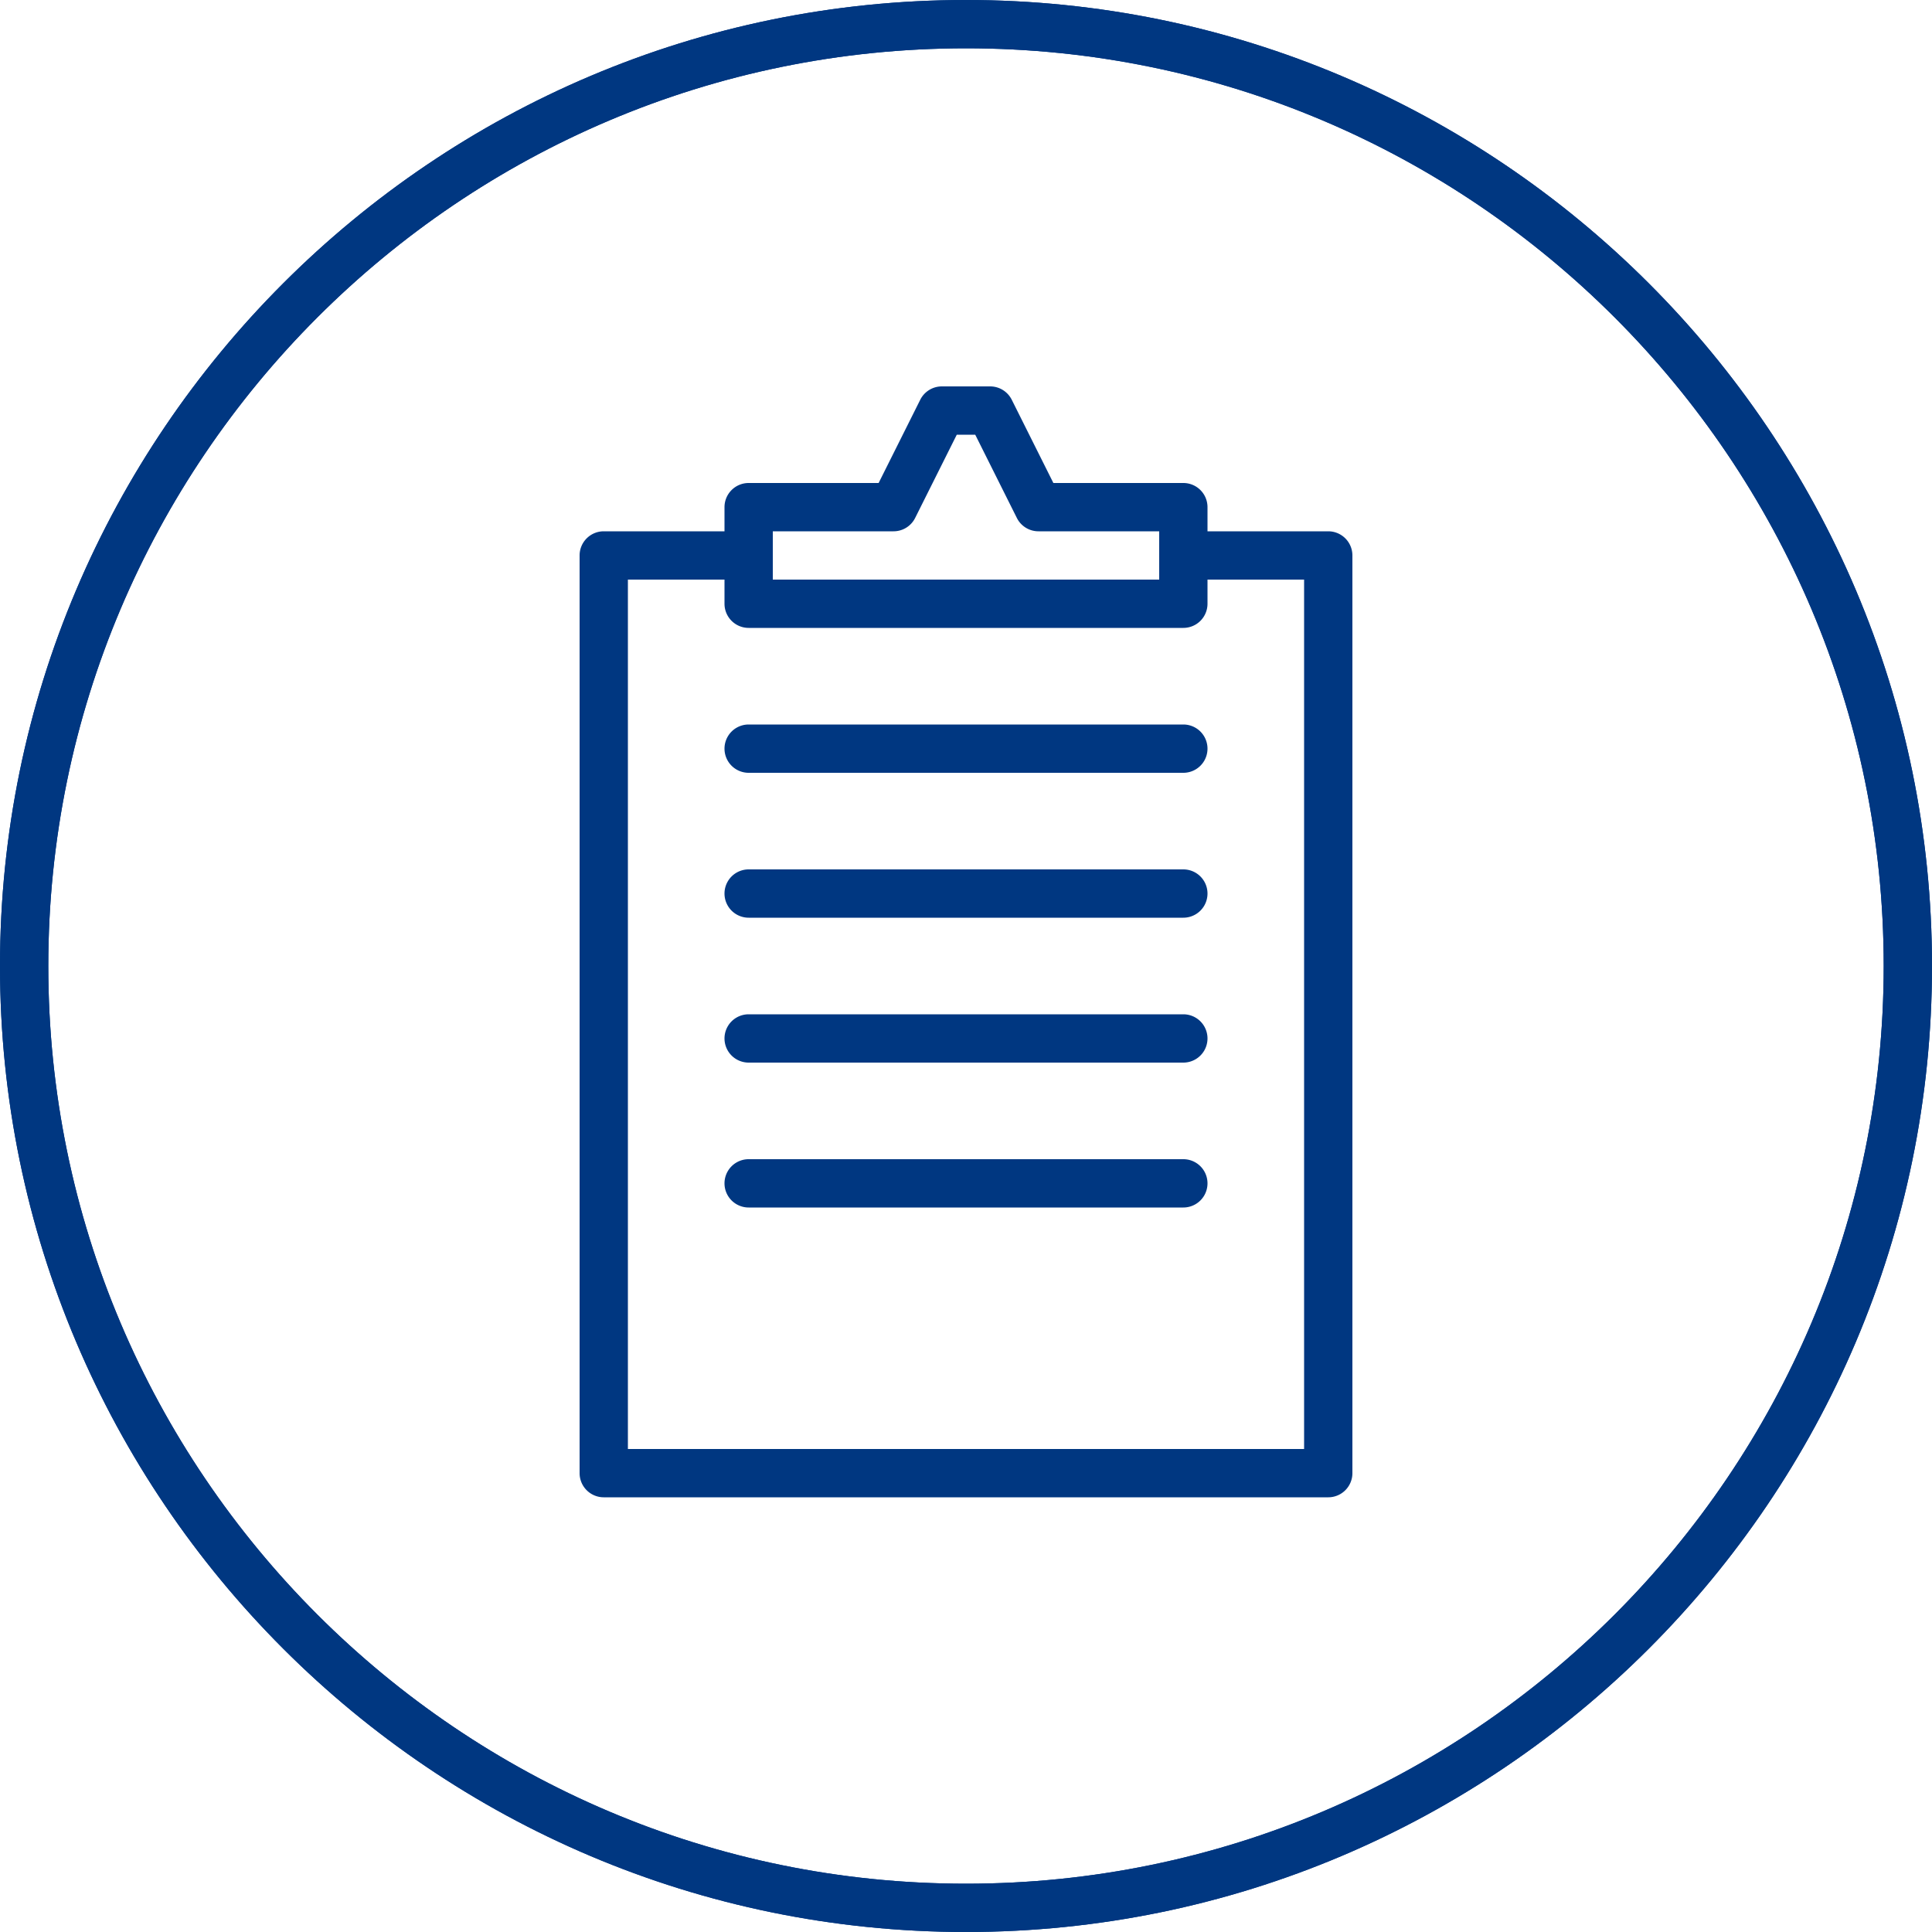 <?xml version="1.0" encoding="UTF-8"?>
<svg xmlns="http://www.w3.org/2000/svg" viewBox="0 0 40 40"><path d="M20 0C8.972 0 0 8.972 0 20s8.972 20 20 20 20-8.972 20-20S31.028 0 20 0zm0 39C9.523 39 1 30.477 1 20S9.523 1 20 1s19 8.523 19 19-8.523 19-19 19z" style="fill: #003781;"/><path d="M27.5 11H25v-.5a.5.5 0 0 0-.5-.5h-2.691l-.862-1.724A.5.5 0 0 0 20.5 8h-1a.5.5 0 0 0-.447.276L18.191 10H15.5a.5.5 0 0 0-.5.5v.5h-2.5a.5.5 0 0 0-.5.5v19a.5.5 0 0 0 .5.5h15a.5.5 0 0 0 .5-.5v-19a.5.5 0 0 0-.5-.5zM16 11h2.5a.5.5 0 0 0 .447-.276L19.809 9h.382l.862 1.724A.5.5 0 0 0 21.5 11H24v1h-8v-1zm11 19H13V12h2v.5a.5.5 0 0 0 .5.5h9a.5.5 0 0 0 .5-.5V12h2v18z" style="fill: #003781;"/><path d="M24.5 15h-9a.5.5 0 0 0 0 1h9a.5.5 0 0 0 0-1zM24.5 18h-9a.5.5 0 0 0 0 1h9a.5.5 0 0 0 0-1zM24.5 21h-9a.5.5 0 0 0 0 1h9a.5.5 0 0 0 0-1zM24.5 24h-9a.5.5 0 0 0 0 1h9a.5.5 0 0 0 0-1z" style="fill: #003781;"/><g><path d="M20 40C8.972 40 0 31.028 0 20S8.972 0 20 0s20 8.972 20 20-8.972 20-20 20zm0-39C9.523 1 1 9.523 1 20s8.523 19 19 19 19-8.523 19-19S30.477 1 20 1z" style="fill: #003781;"/></g></svg>
